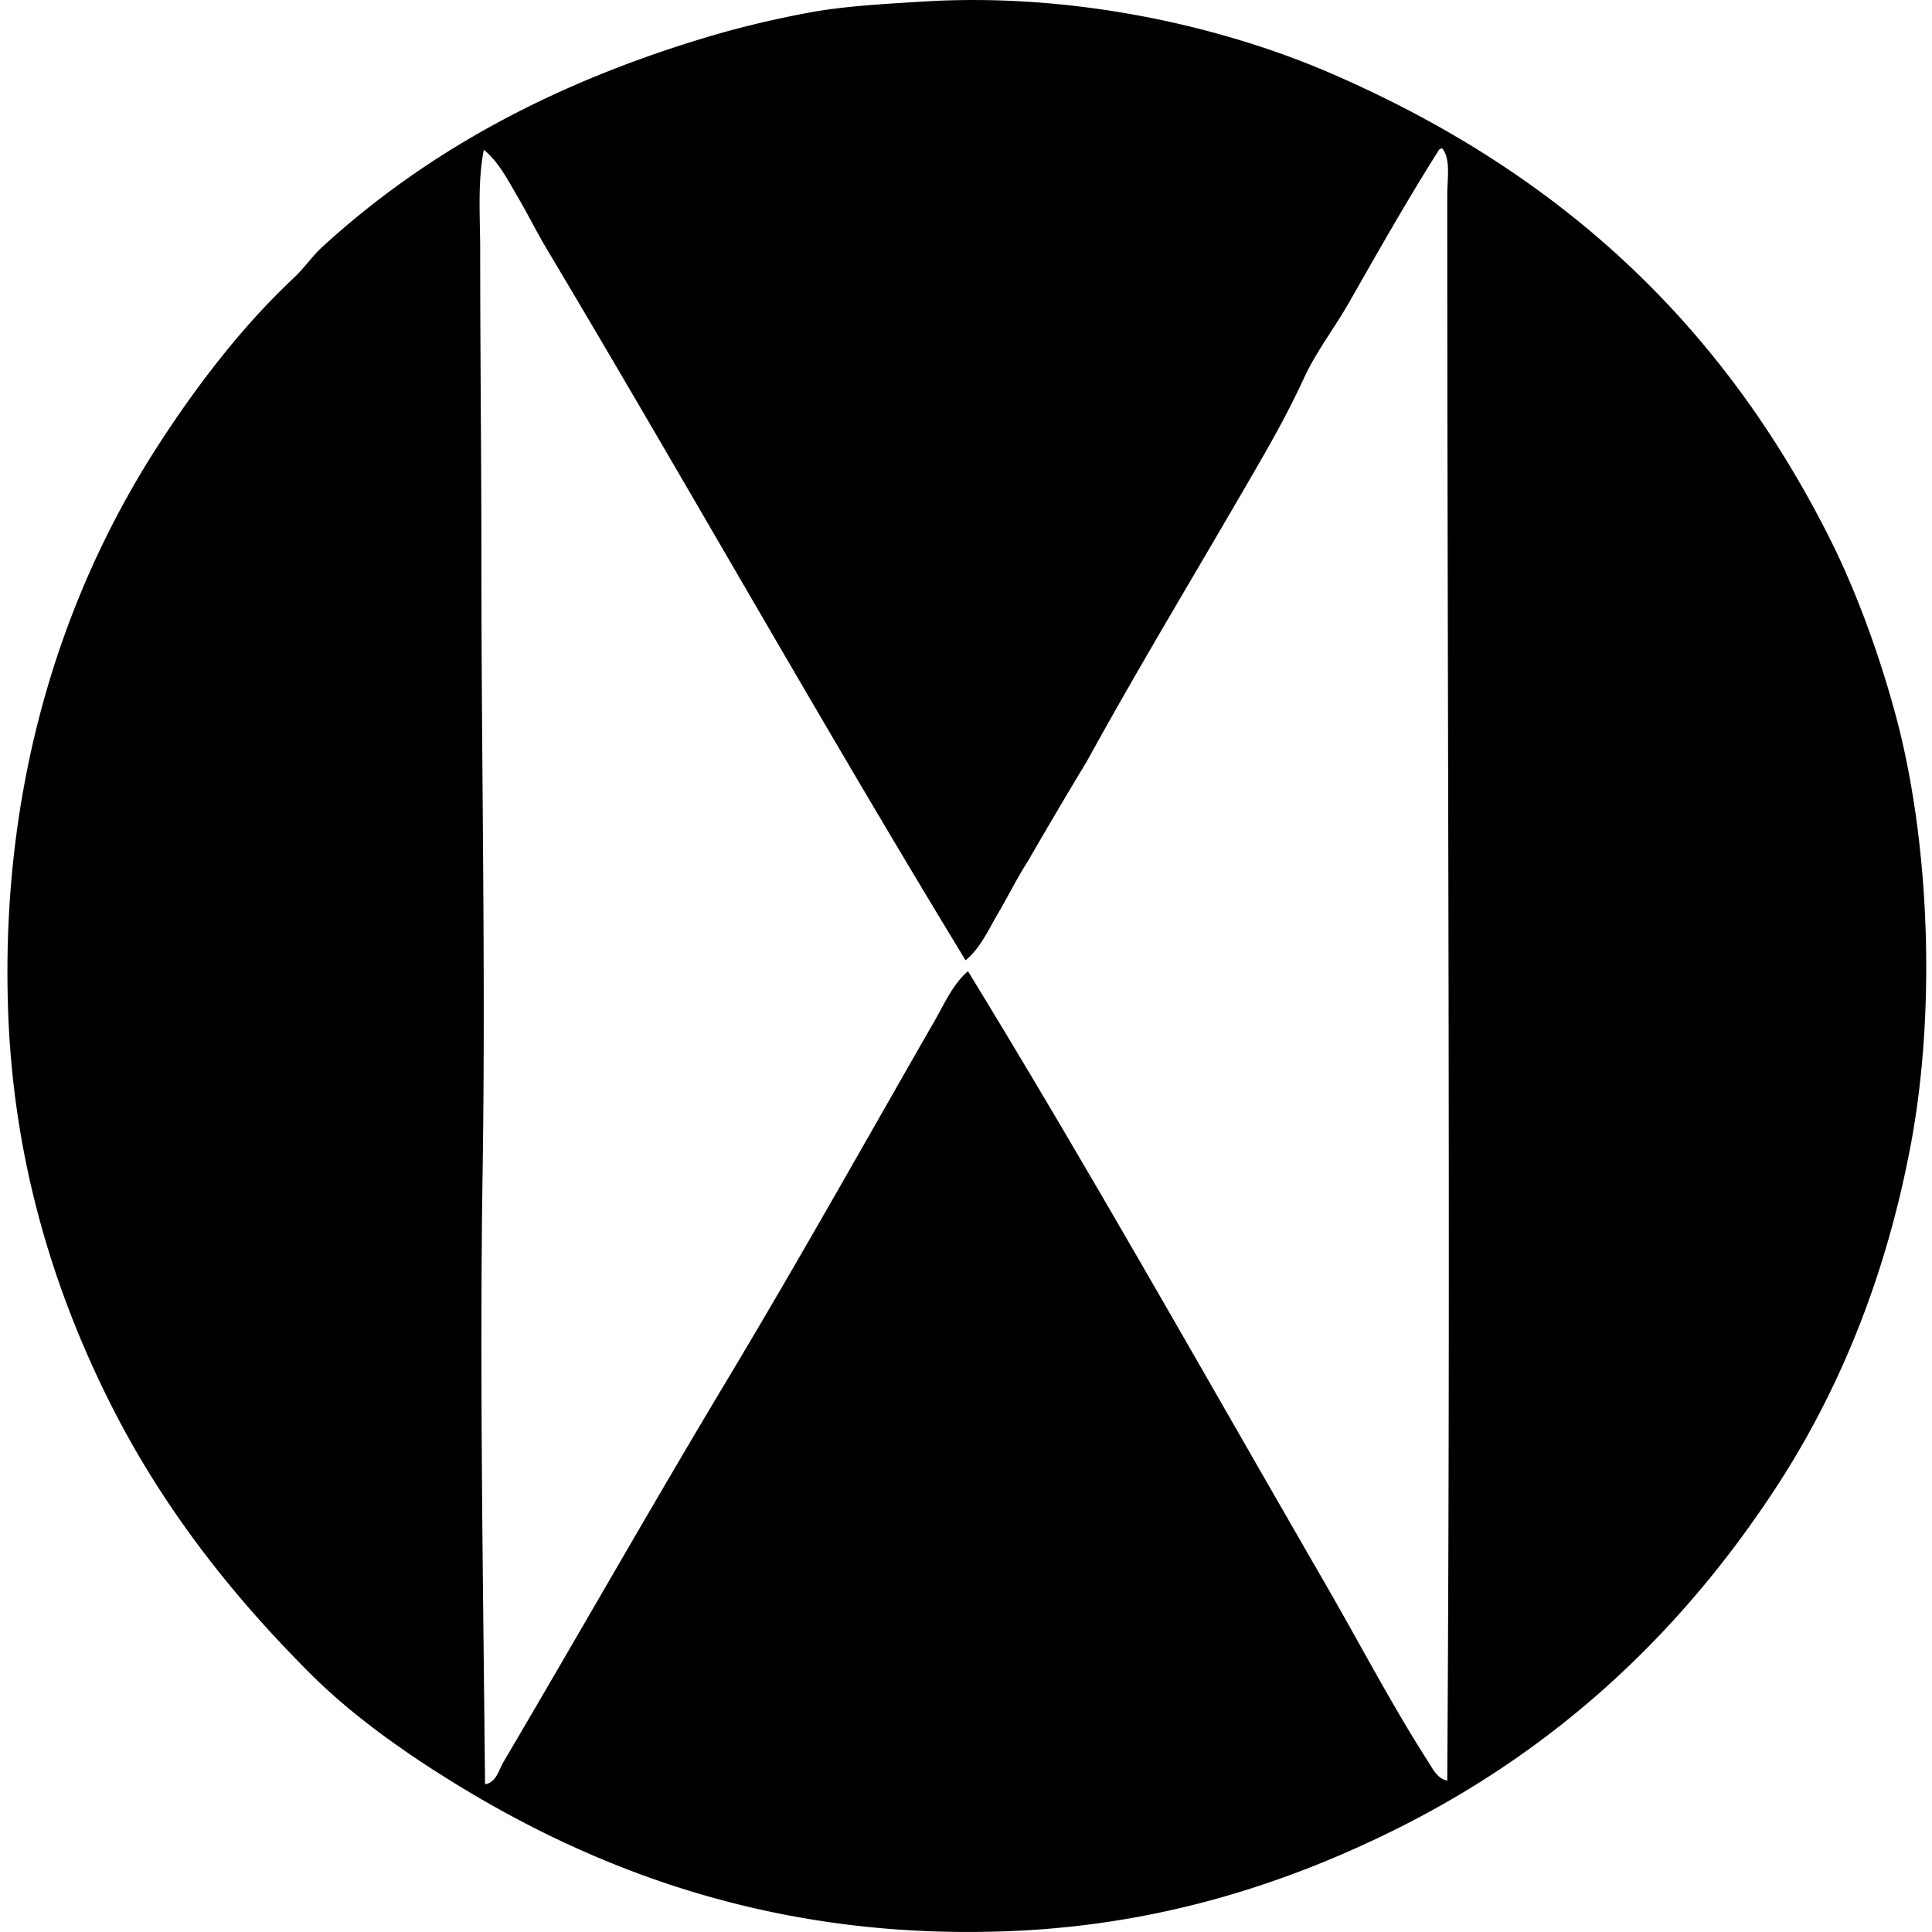 <svg xmlns="http://www.w3.org/2000/svg" width="200" height="200" fill="none" viewBox="0 0 200 200">
  <path fill="#000" fill-rule="evenodd" d="M95.307.175c15.738-1.01 31.18 2.53 42.457 7.411 23.431 10.146 40.321 25.622 51.626 48.106 2.704 5.377 5.036 11.703 6.78 18.088 3.543 12.936 4.307 30.478 1.634 44.717-2.581 13.742-7.457 25.604-14.068 35.673-9.858 15.012-22.705 27.02-39.441 35.295-11.194 5.536-24.108 9.748-39.315 10.425-24.595 1.098-43.676-6.354-58.782-15.827-5.07-3.179-10.026-6.76-14.068-10.803-8.266-8.262-15.574-17.515-21.105-28.764-5.41-11.01-9.591-24.09-10.173-39.566-.911-24.316 5.951-44.048 15.573-58.909 3.974-6.133 8.648-12.244 13.945-17.21 1.098-1.029 1.942-2.283 3.014-3.266C44.153 15.687 57.382 8.5 73.704 3.69c3.025-.89 6.468-1.72 10.049-2.385C87.48.61 91.743.404 95.307.175Zm53.508 15.574c-3.209 5.084-6.184 10.338-9.168 15.576-1.477 2.59-3.404 5.092-4.648 7.788-1.319 2.855-2.719 5.461-4.271 8.165-6.049 10.536-12.378 20.915-18.213 31.527a595.164 595.164 0 0 0-6.155 10.428c-1.08 1.665-1.977 3.517-3.016 5.274-1.011 1.716-1.865 3.668-3.389 4.9C85.2 75.18 71.185 50.215 56.618 25.802c-1.04-1.742-1.968-3.615-3.015-5.403-1.013-1.726-1.988-3.66-3.517-4.897-.666 3.425-.377 6.983-.377 10.426 0 10.953.126 21.41.126 32.03-.002 21.445.446 42.421.126 63.307-.318 20.738.049 42.281.251 63.434 1.154-.149 1.434-1.503 1.883-2.26 7.798-13.221 15.348-26.545 23.239-39.692 7.362-12.273 14.419-24.881 21.479-37.181.985-1.716 1.839-3.699 3.391-5.025 12.618 20.606 24.76 42.257 36.929 63.307 3.54 6.124 6.929 12.627 10.677 18.465.474.741 1.003 1.855 2.008 2.009.365-54.425 0-110.006 0-164.046 0-1.847.375-3.753-.5-4.9-.313-.025-.392.19-.503.373Z" clip-rule="evenodd"/>
</svg>
